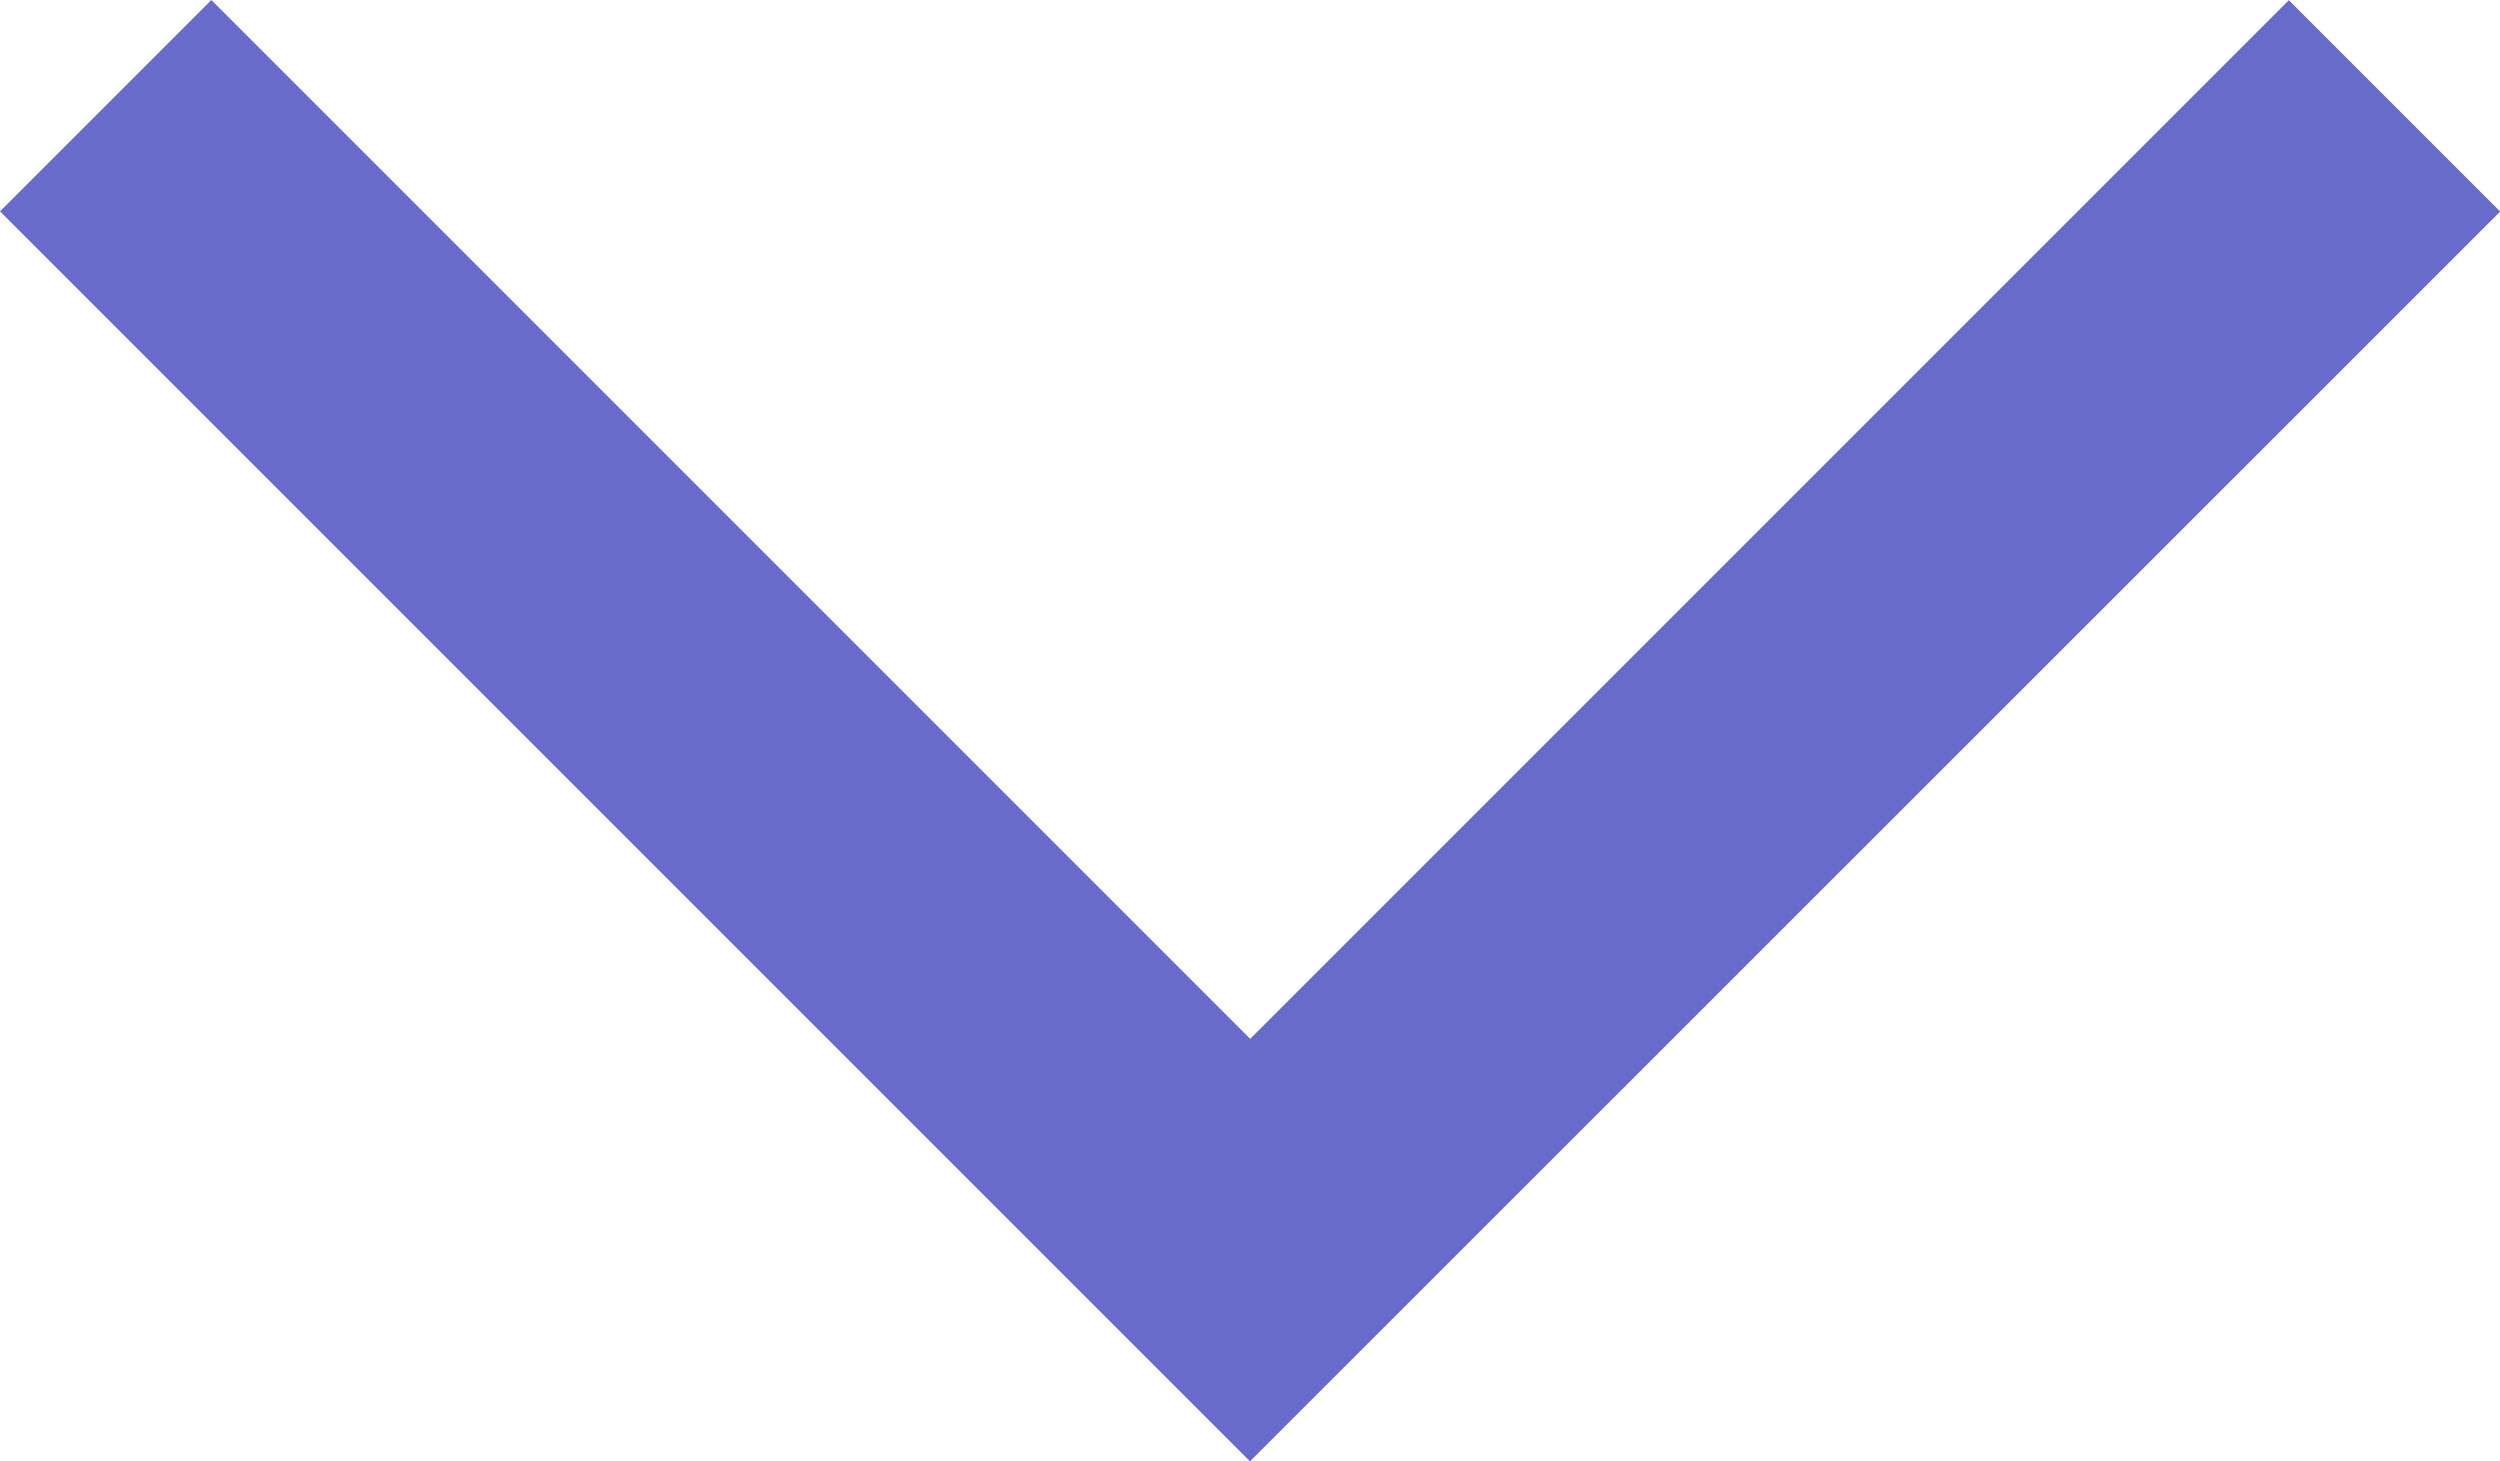<svg xmlns="http://www.w3.org/2000/svg" width="12.55" height="7.336" viewBox="0 0 12.55 7.336"><path d="M5466.465,1718.806l-6.275-6.275,1.061-1.061,5.215,5.215,5.214-5.214,1.061,1.061Z" transform="translate(-5460.19 -1711.47)" fill="#686bca"/></svg>